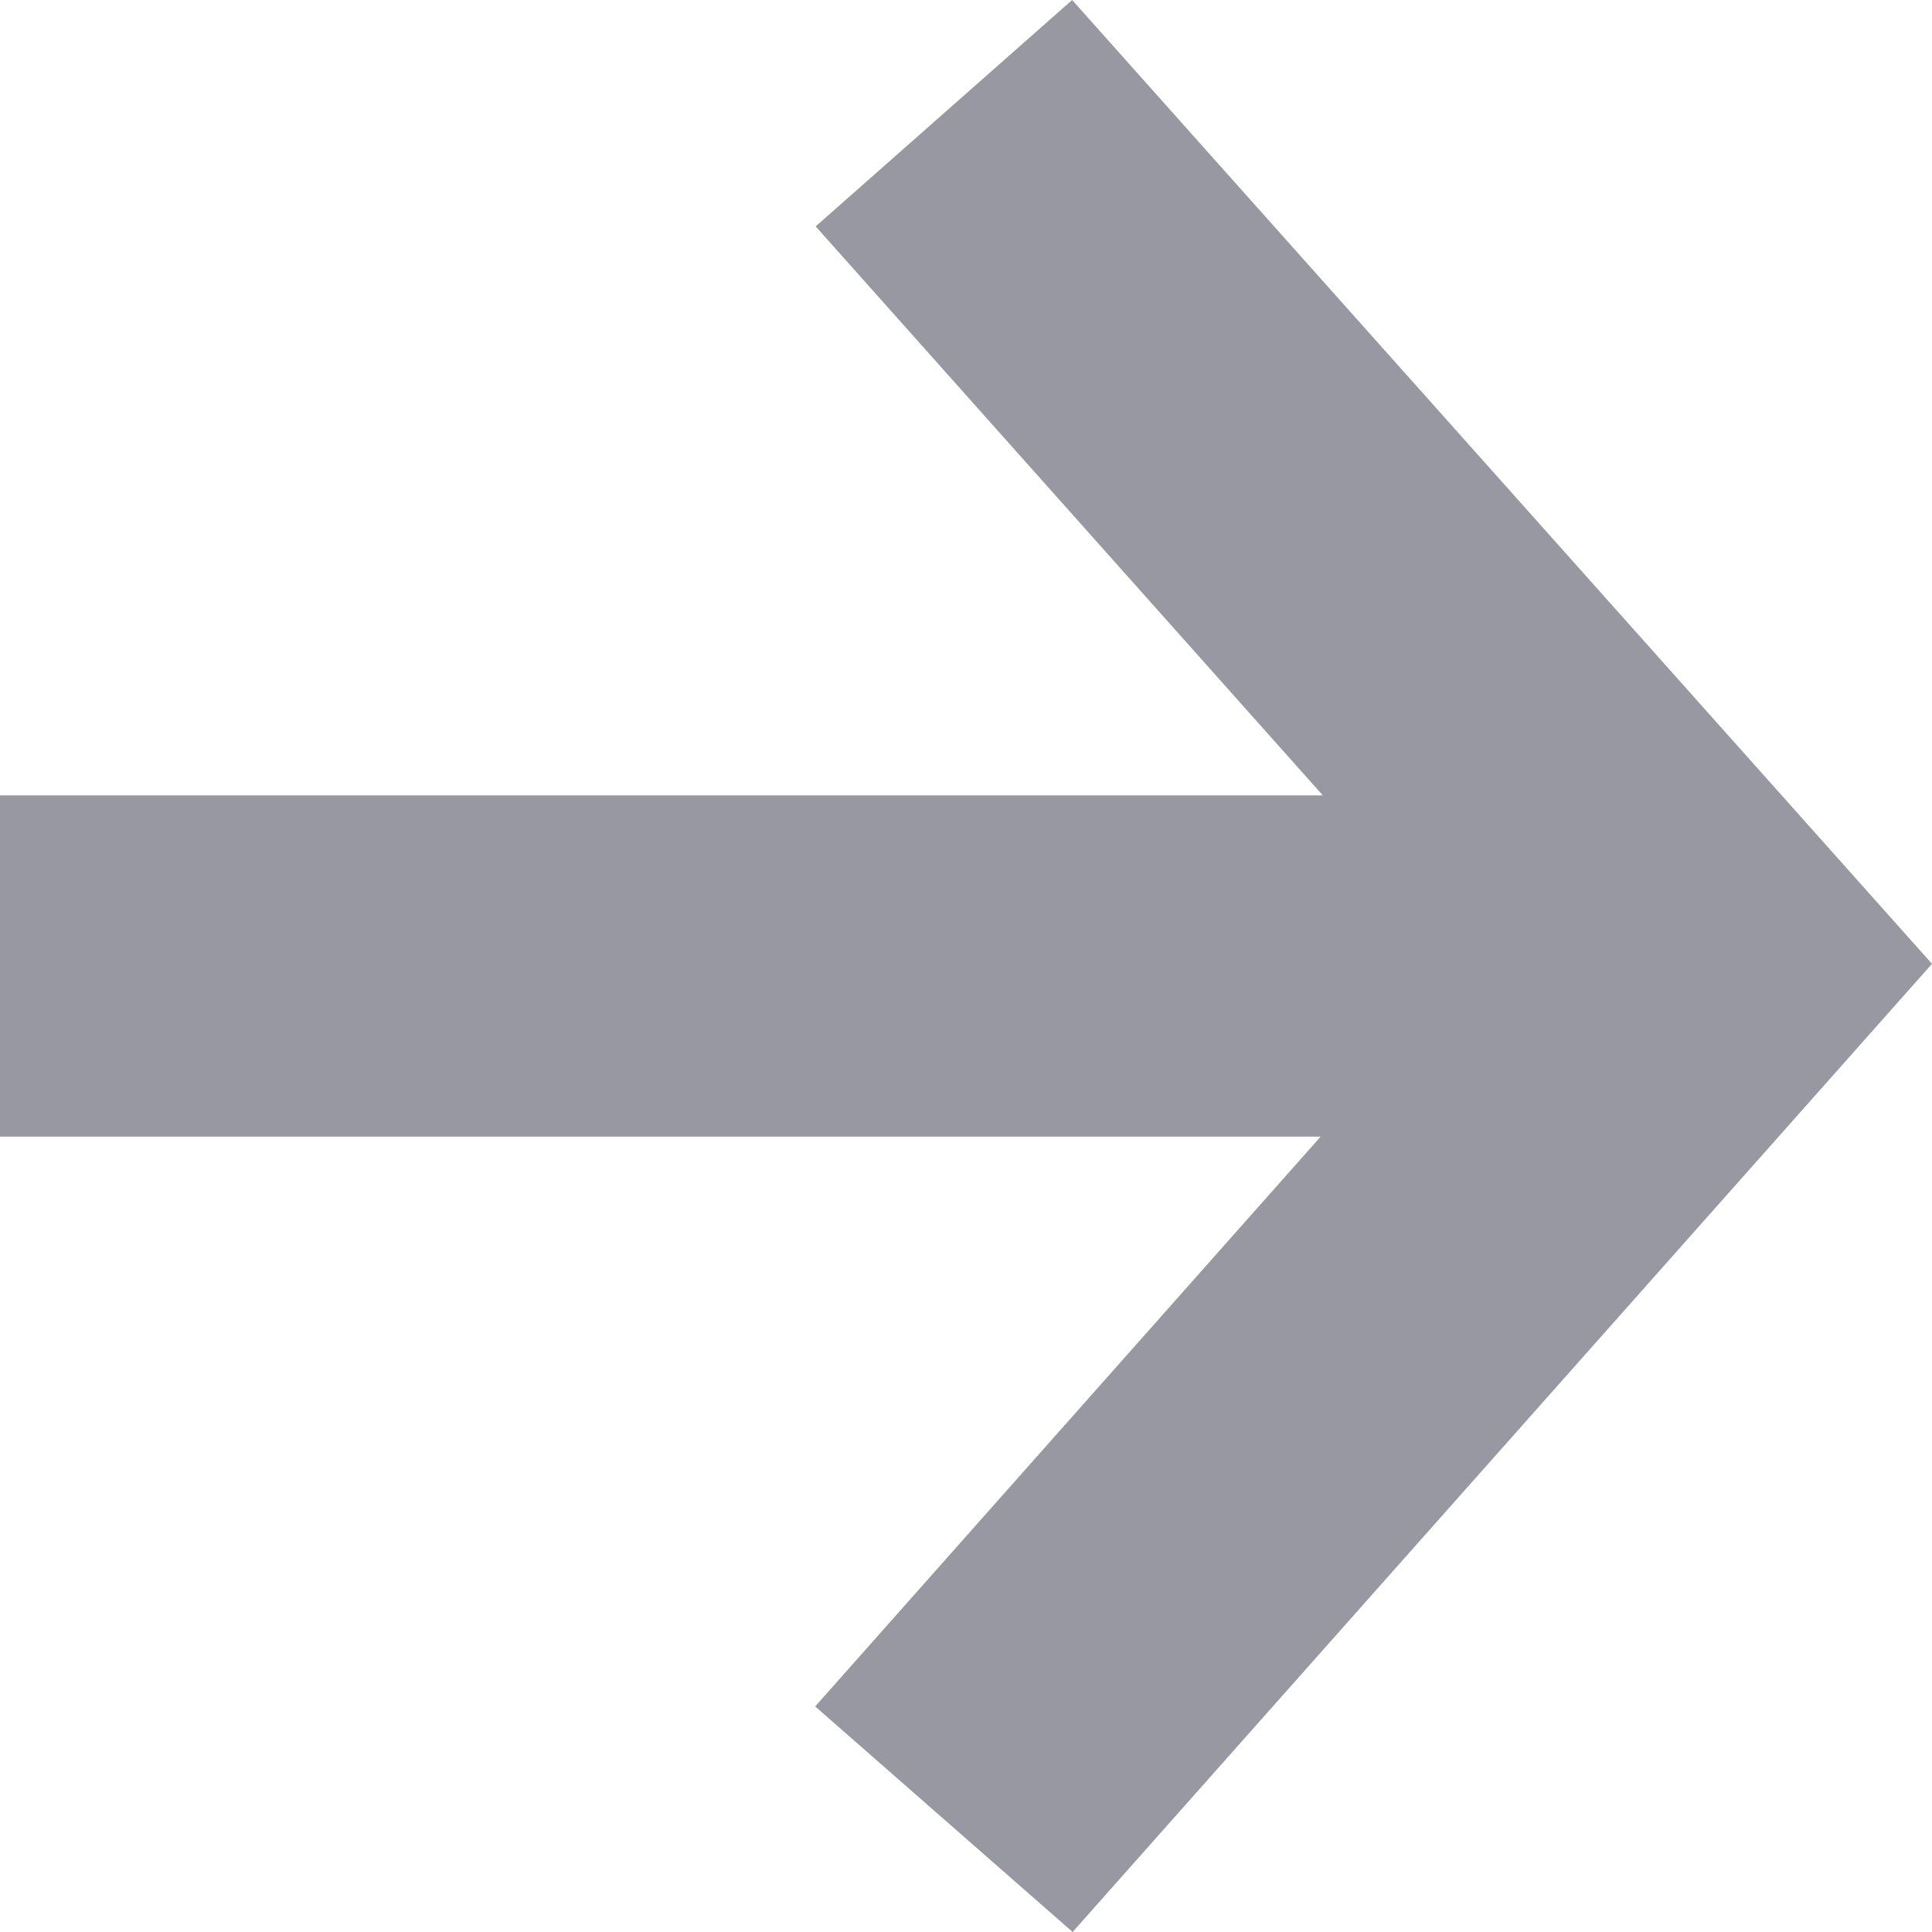<svg id="Ikoner_piler_høyre" data-name="Ikoner / piler / høyre" xmlns="http://www.w3.org/2000/svg" width="16" height="16" viewBox="0 0 16 16">
  <path id="Path" d="M8.883,16,16,7.982,8.879,0,6.755,1.875l4.2,4.712H0V9.413H10.937L6.751,14.132,8.883,16Z" fill="#9898a2"/>
</svg>
